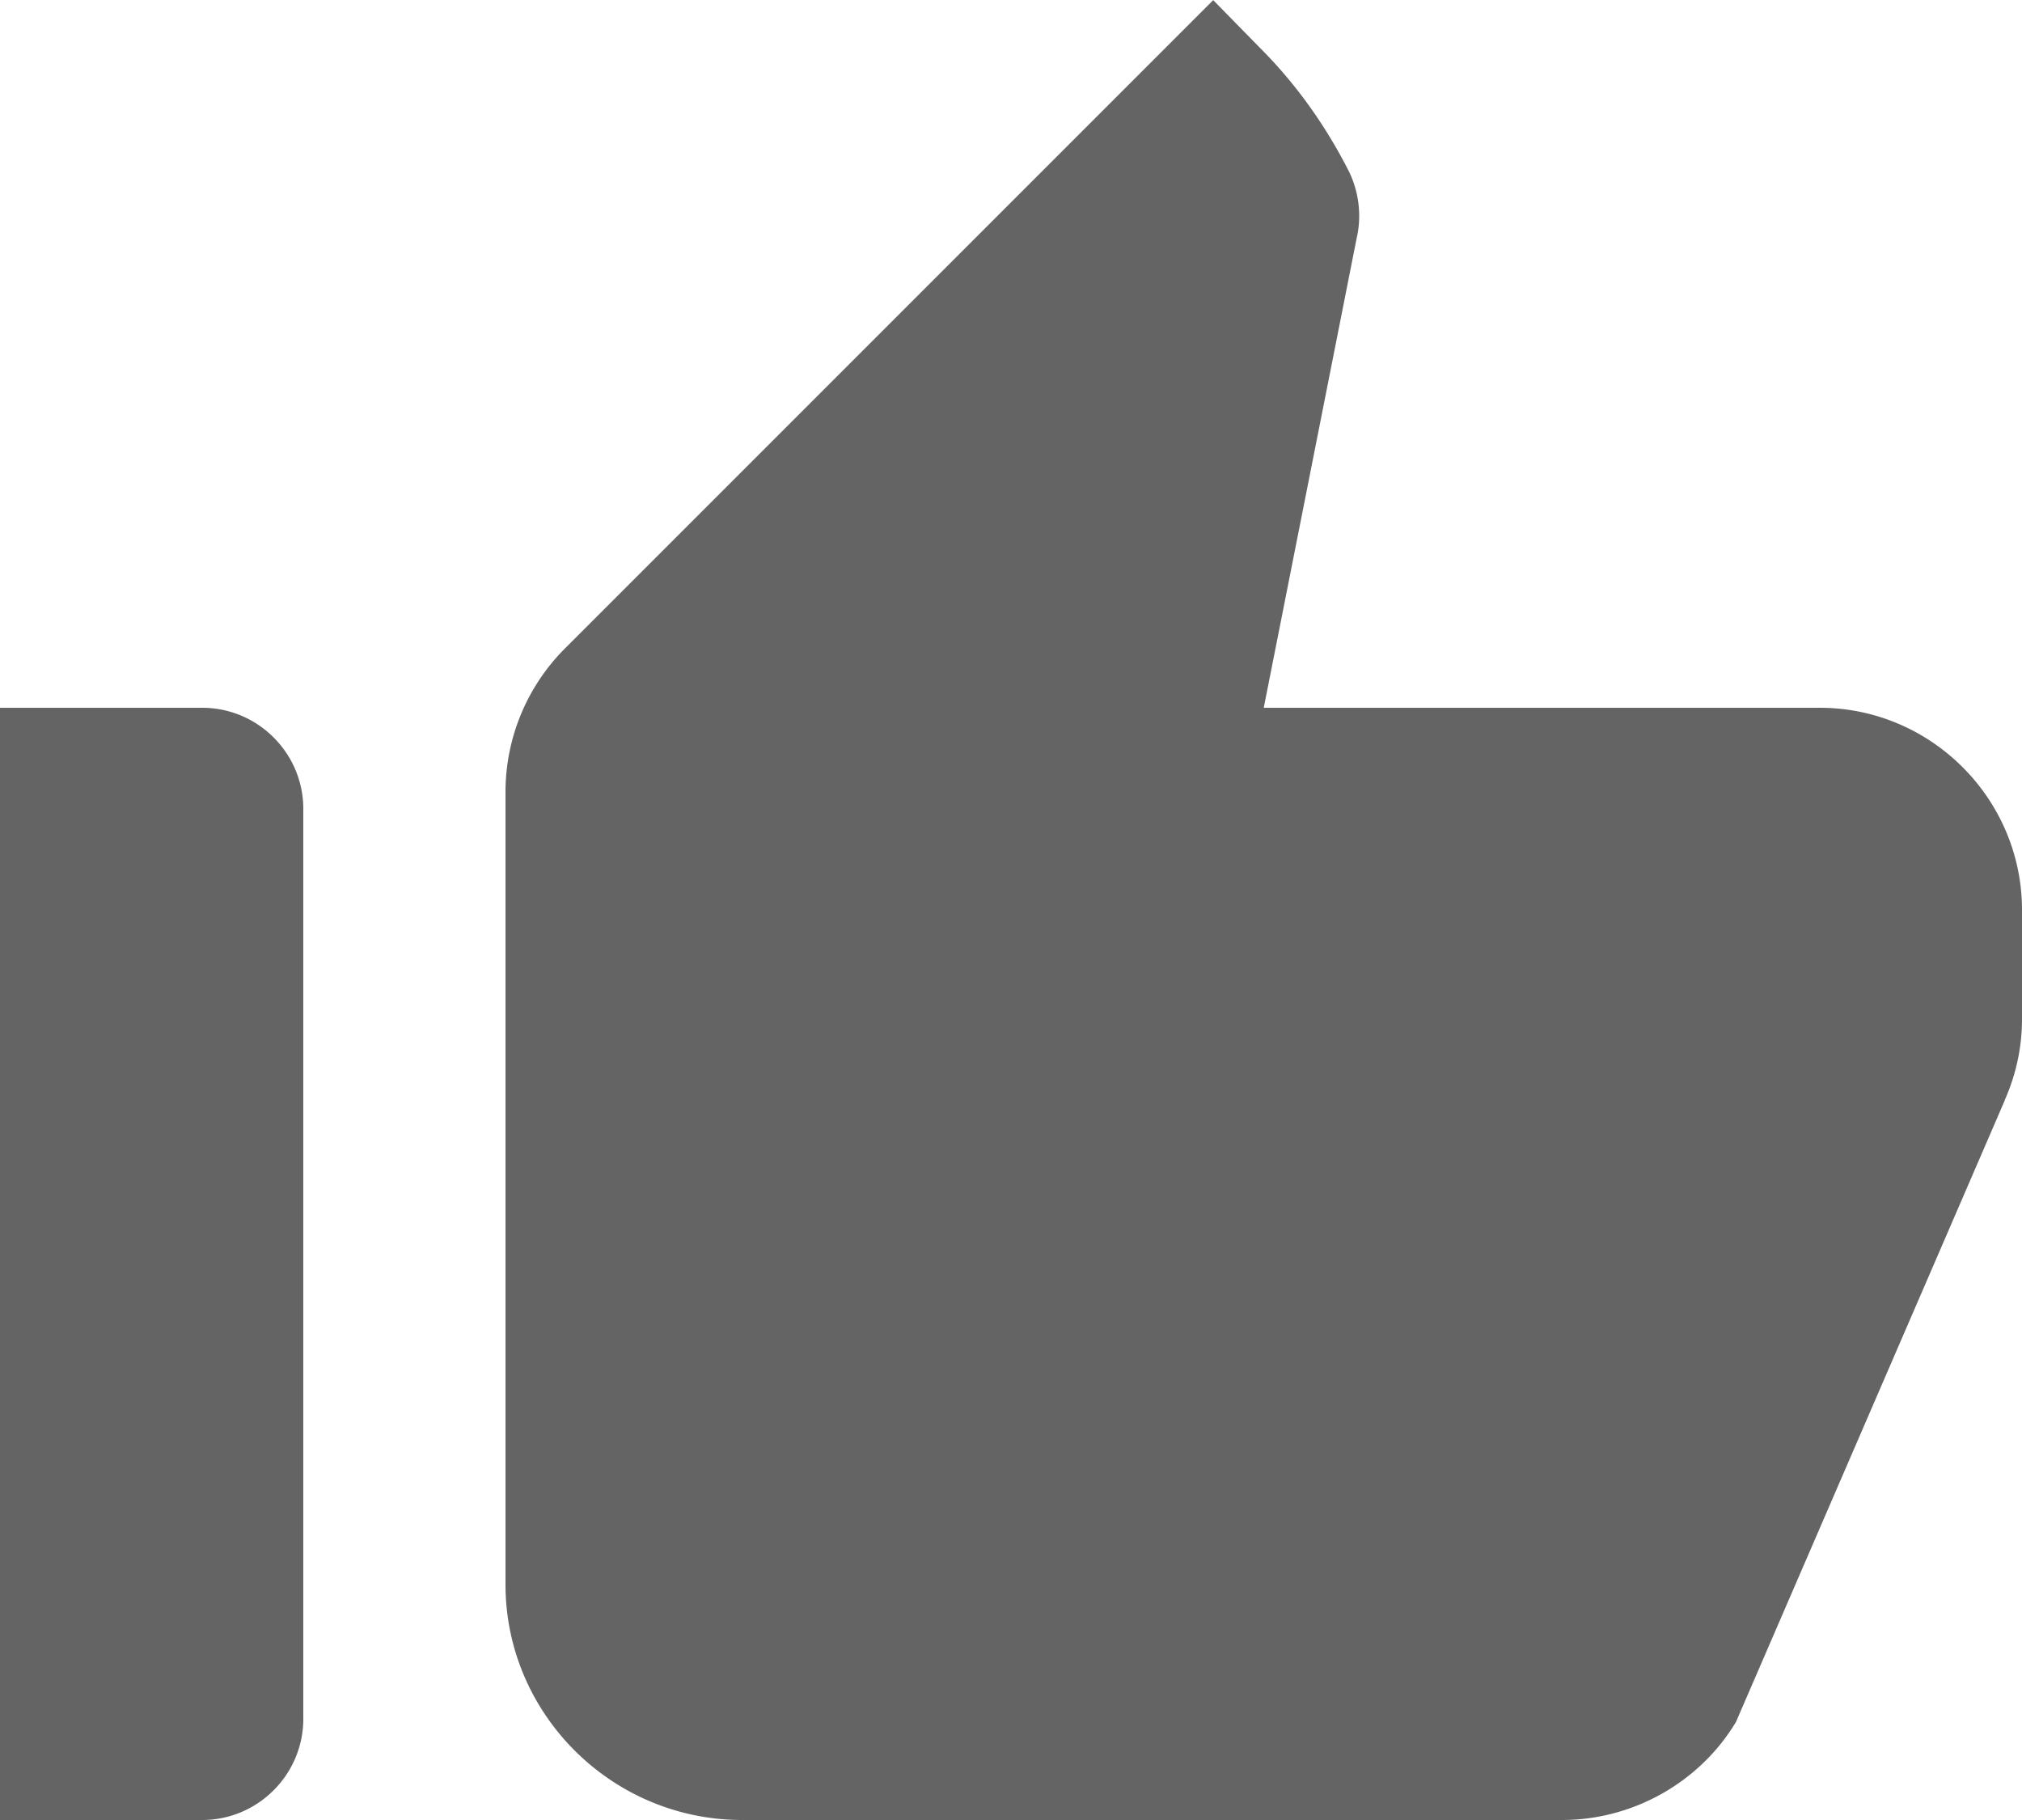 <svg data-name="レイヤー 2" xmlns="http://www.w3.org/2000/svg" viewBox="0 0 150 135"><path d="M0 135h15c4.13 0 7.5-3.38 7.5-7.5V60c0-4.13-3.37-7.5-7.5-7.5H0V135zm148.72-53.4c.83-1.87 1.28-3.9 1.28-6v-8.1c0-8.25-6.75-15-15-15H93.75l6.9-34.87c.38-1.65.15-3.45-.6-4.95-1.72-3.38-3.9-6.45-6.6-9.15L90 .01 41.93 48.08a15.06 15.06 0 0 0-4.43 10.65v58.8c0 9.6 7.88 17.47 17.55 17.47h60.83c5.25 0 10.2-2.78 12.9-7.27 0 0 19.95-46.12 19.95-46.13z" fill="#646464"/></svg>